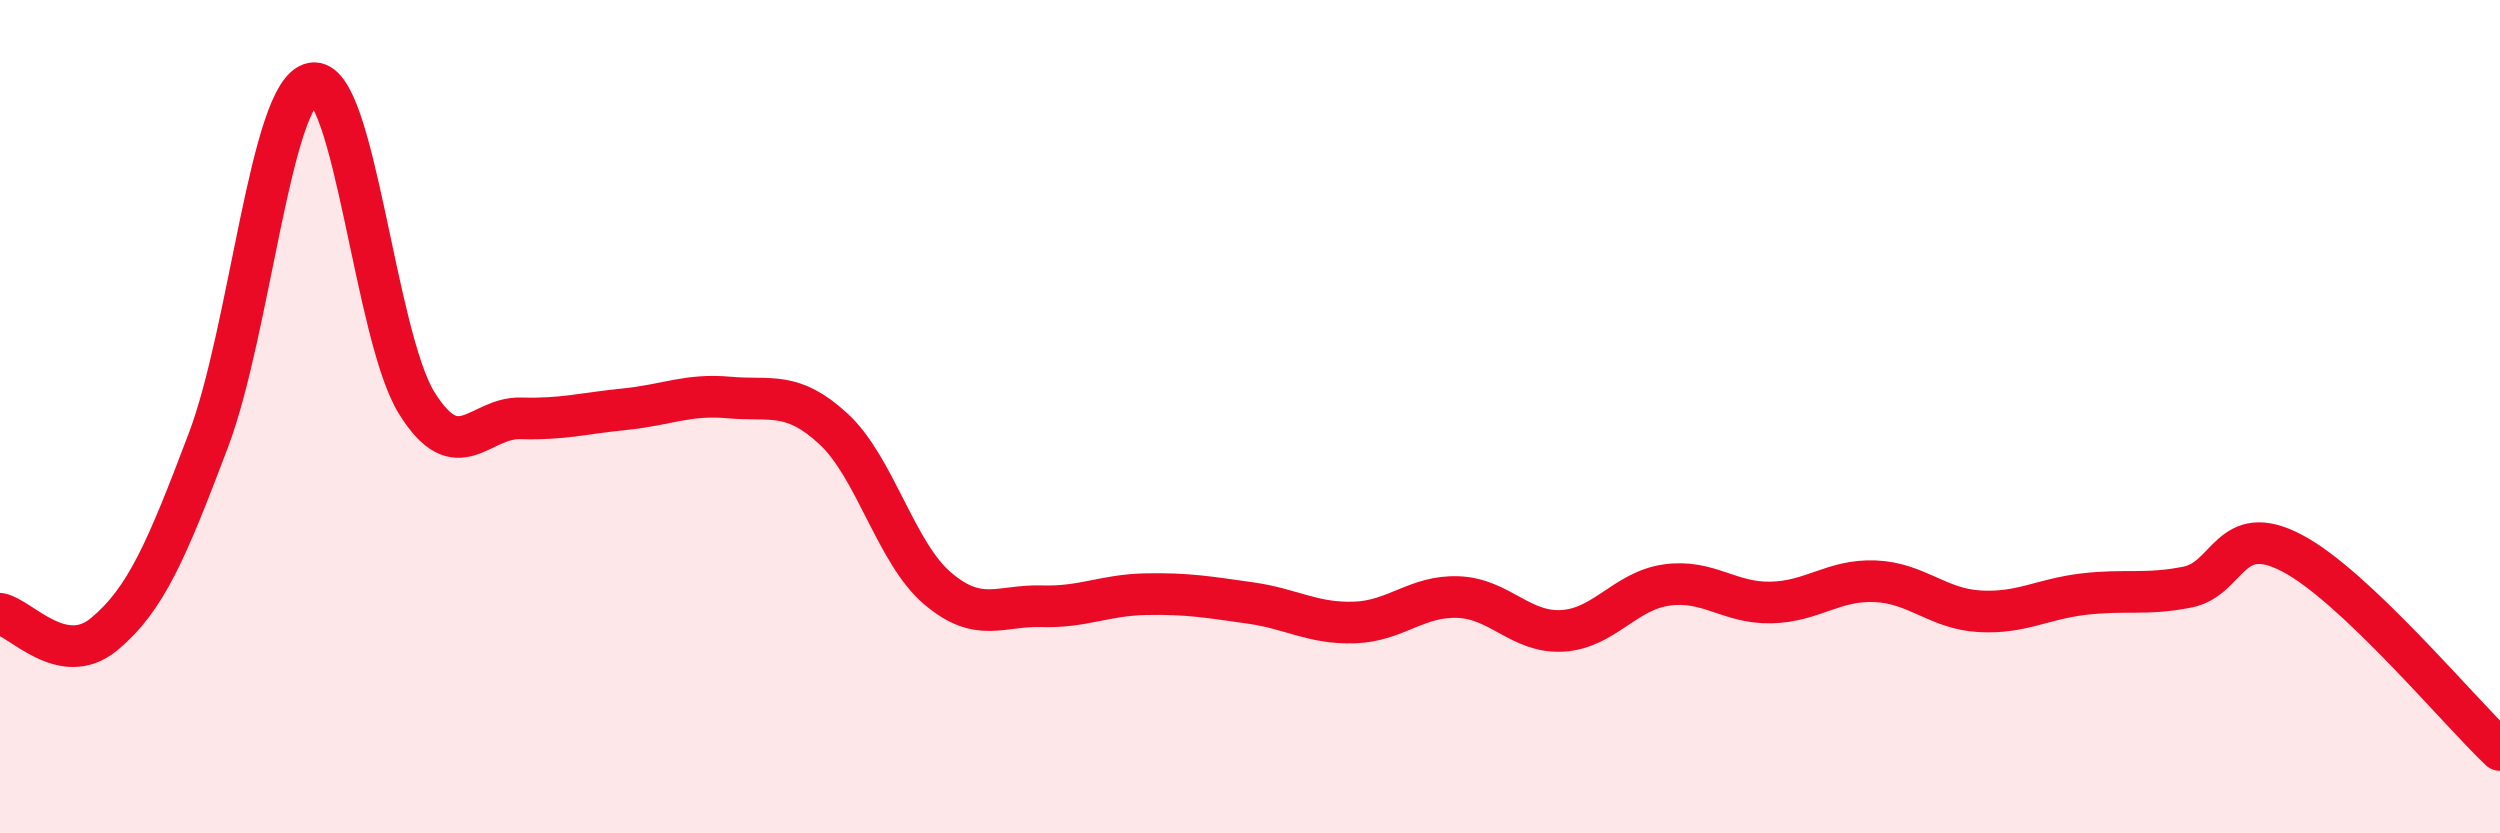 
    <svg width="60" height="20" viewBox="0 0 60 20" xmlns="http://www.w3.org/2000/svg">
      <path
        d="M 0,14.73 C 0.5,14.83 1.5,16.05 2.5,15.22 C 3.5,14.39 4,13.21 5,10.57 C 6,7.93 6.5,2.18 7.5,2 C 8.5,1.82 9,8.06 10,9.67 C 11,11.28 11.5,10.01 12.5,10.04 C 13.5,10.07 14,9.92 15,9.82 C 16,9.72 16.5,9.45 17.5,9.54 C 18.5,9.63 19,9.37 20,10.29 C 21,11.21 21.5,13.27 22.5,14.12 C 23.5,14.97 24,14.52 25,14.55 C 26,14.58 26.5,14.28 27.5,14.26 C 28.5,14.24 29,14.33 30,14.47 C 31,14.61 31.5,14.97 32.5,14.94 C 33.5,14.91 34,14.29 35,14.33 C 36,14.37 36.5,15.2 37.5,15.14 C 38.5,15.08 39,14.18 40,14.04 C 41,13.9 41.5,14.48 42.5,14.46 C 43.5,14.44 44,13.91 45,13.95 C 46,13.99 46.5,14.61 47.5,14.67 C 48.5,14.73 49,14.38 50,14.26 C 51,14.14 51.5,14.29 52.5,14.09 C 53.5,13.89 53.5,12.49 55,13.27 C 56.5,14.05 59,17.05 60,18L60 20L0 20Z"
        fill="#EB0A25"
        opacity="0.1"
        stroke-linecap="round"
        stroke-linejoin="round"
      />
      <path
        d="M 0,14.73 C 0.5,14.83 1.5,16.05 2.5,15.22 C 3.5,14.39 4,13.21 5,10.57 C 6,7.93 6.5,2.18 7.5,2 C 8.5,1.82 9,8.06 10,9.67 C 11,11.28 11.5,10.01 12.5,10.04 C 13.5,10.07 14,9.92 15,9.82 C 16,9.72 16.5,9.45 17.5,9.54 C 18.5,9.63 19,9.37 20,10.29 C 21,11.21 21.5,13.27 22.5,14.12 C 23.5,14.97 24,14.52 25,14.55 C 26,14.58 26.5,14.28 27.5,14.26 C 28.5,14.24 29,14.33 30,14.47 C 31,14.61 31.5,14.97 32.5,14.94 C 33.5,14.91 34,14.29 35,14.33 C 36,14.37 36.5,15.2 37.5,15.14 C 38.5,15.08 39,14.18 40,14.04 C 41,13.9 41.5,14.48 42.5,14.46 C 43.5,14.44 44,13.91 45,13.95 C 46,13.99 46.5,14.61 47.5,14.67 C 48.5,14.73 49,14.38 50,14.26 C 51,14.14 51.5,14.29 52.5,14.09 C 53.5,13.89 53.5,12.49 55,13.27 C 56.5,14.05 59,17.05 60,18"
        stroke="#EB0A25"
        stroke-width="1"
        fill="none"
        stroke-linecap="round"
        stroke-linejoin="round"
      />
    </svg>
  
